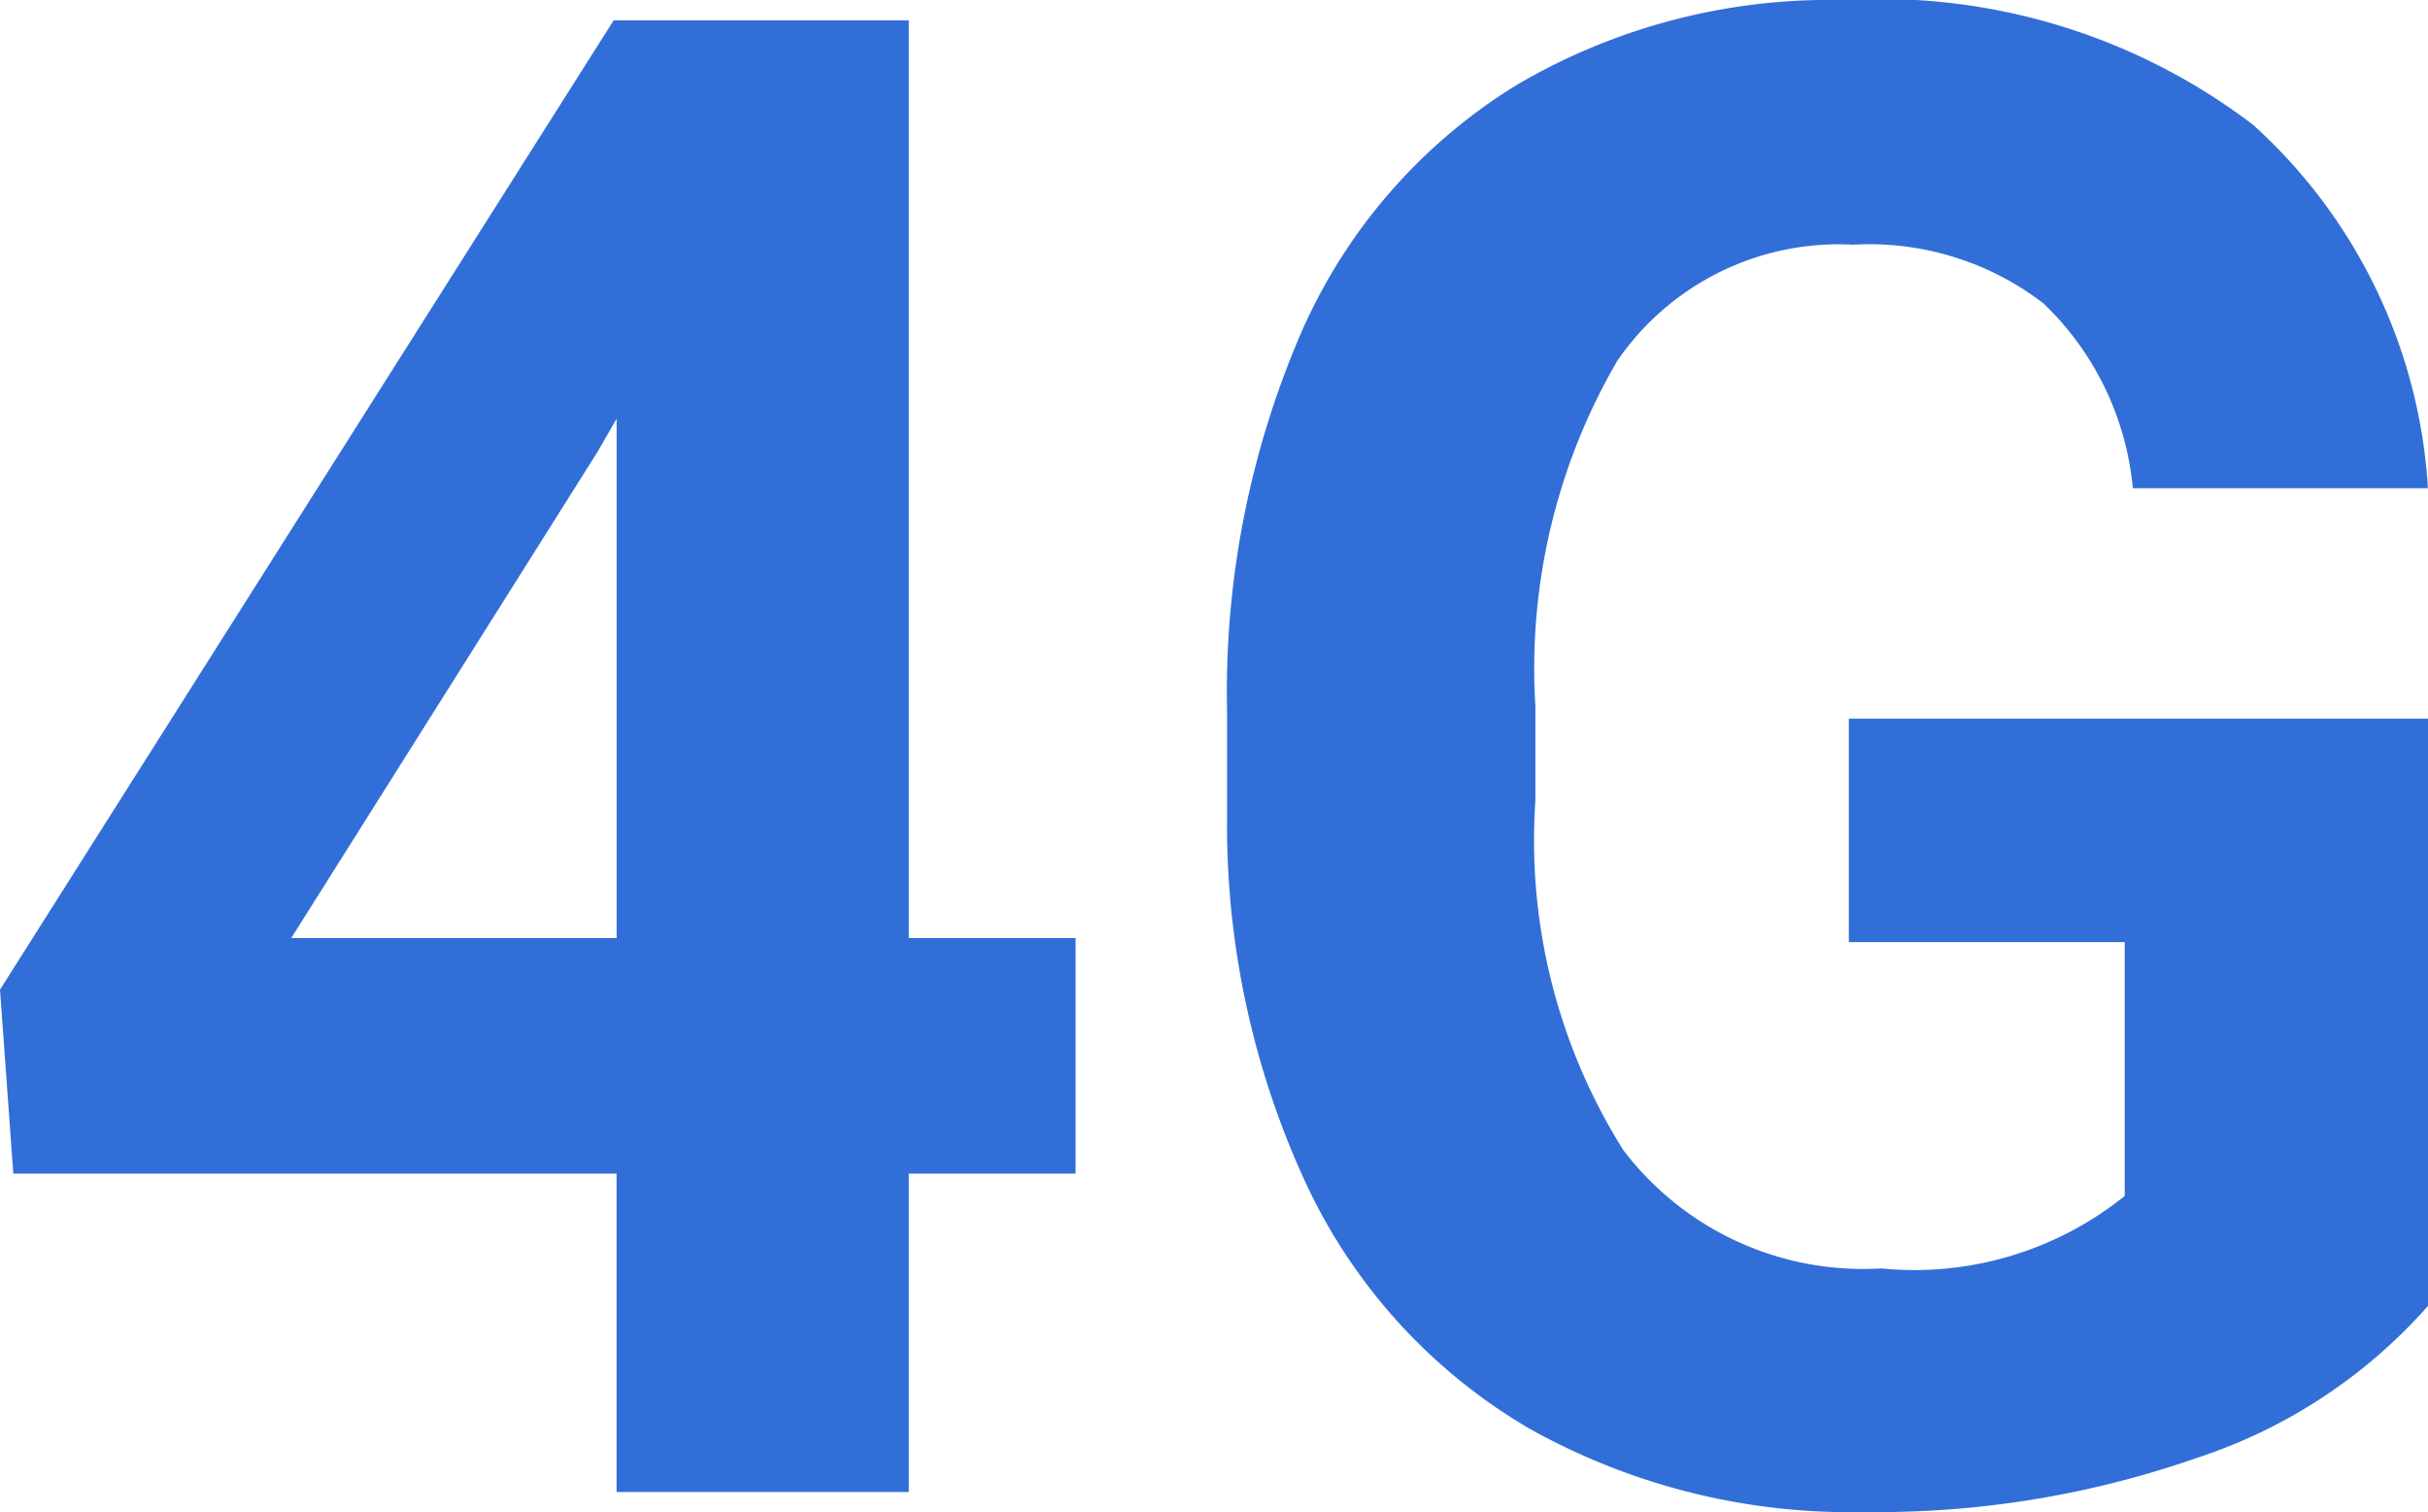 <svg xmlns="http://www.w3.org/2000/svg" xmlns:xlink="http://www.w3.org/1999/xlink" width="37.962" height="23.645" viewBox="0 0 37.962 23.645">
  <defs>
    <clipPath id="clip-path">
      <rect id="Rectangle_362" data-name="Rectangle 362" width="37.962" height="23.645" fill="#316ed8"/>
    </clipPath>
  </defs>
  <g id="Group_288" data-name="Group 288" transform="translate(0 0)">
    <path id="Path_379" data-name="Path 379" d="M9.341,6.867l.3-.521v8.122H4.553ZM9.594.118,0,15.274.208,18.15H9.64v4.979h4.569V18.15h2.608V14.468H14.209V.118Z" transform="translate(0 0.201)" fill="#316ed8"/>
    <g id="Group_287" data-name="Group 287" transform="translate(0 0)">
      <g id="Group_286" data-name="Group 286" clip-path="url(#clip-path)">
        <path id="Path_380" data-name="Path 380" d="M25.889,20.419a8.226,8.226,0,0,1-3.62,2.379,15.158,15.158,0,0,1-5.184.844,10.276,10.276,0,0,1-5.238-1.3A8.693,8.693,0,0,1,8.37,18.555a13.329,13.329,0,0,1-1.257-5.834V11.156A14.167,14.167,0,0,1,8.276,5.19a8.585,8.585,0,0,1,3.35-3.854A9.653,9.653,0,0,1,16.753,0a9.614,9.614,0,0,1,6.4,1.95,8.335,8.335,0,0,1,2.735,5.683H21.274a4.582,4.582,0,0,0-1.4-2.892A4.466,4.466,0,0,0,16.9,3.825,4.2,4.2,0,0,0,13.214,5.64a9.558,9.558,0,0,0-1.281,5.405v1.47a9.1,9.1,0,0,0,1.376,5.47,4.708,4.708,0,0,0,4.03,1.848A5.249,5.249,0,0,0,21.147,18.7V14.73H16.834V11.237h9.055Z" transform="translate(12.073 0.001)" fill="#316ed8"/>
      </g>
    </g>
  </g>
</svg>
